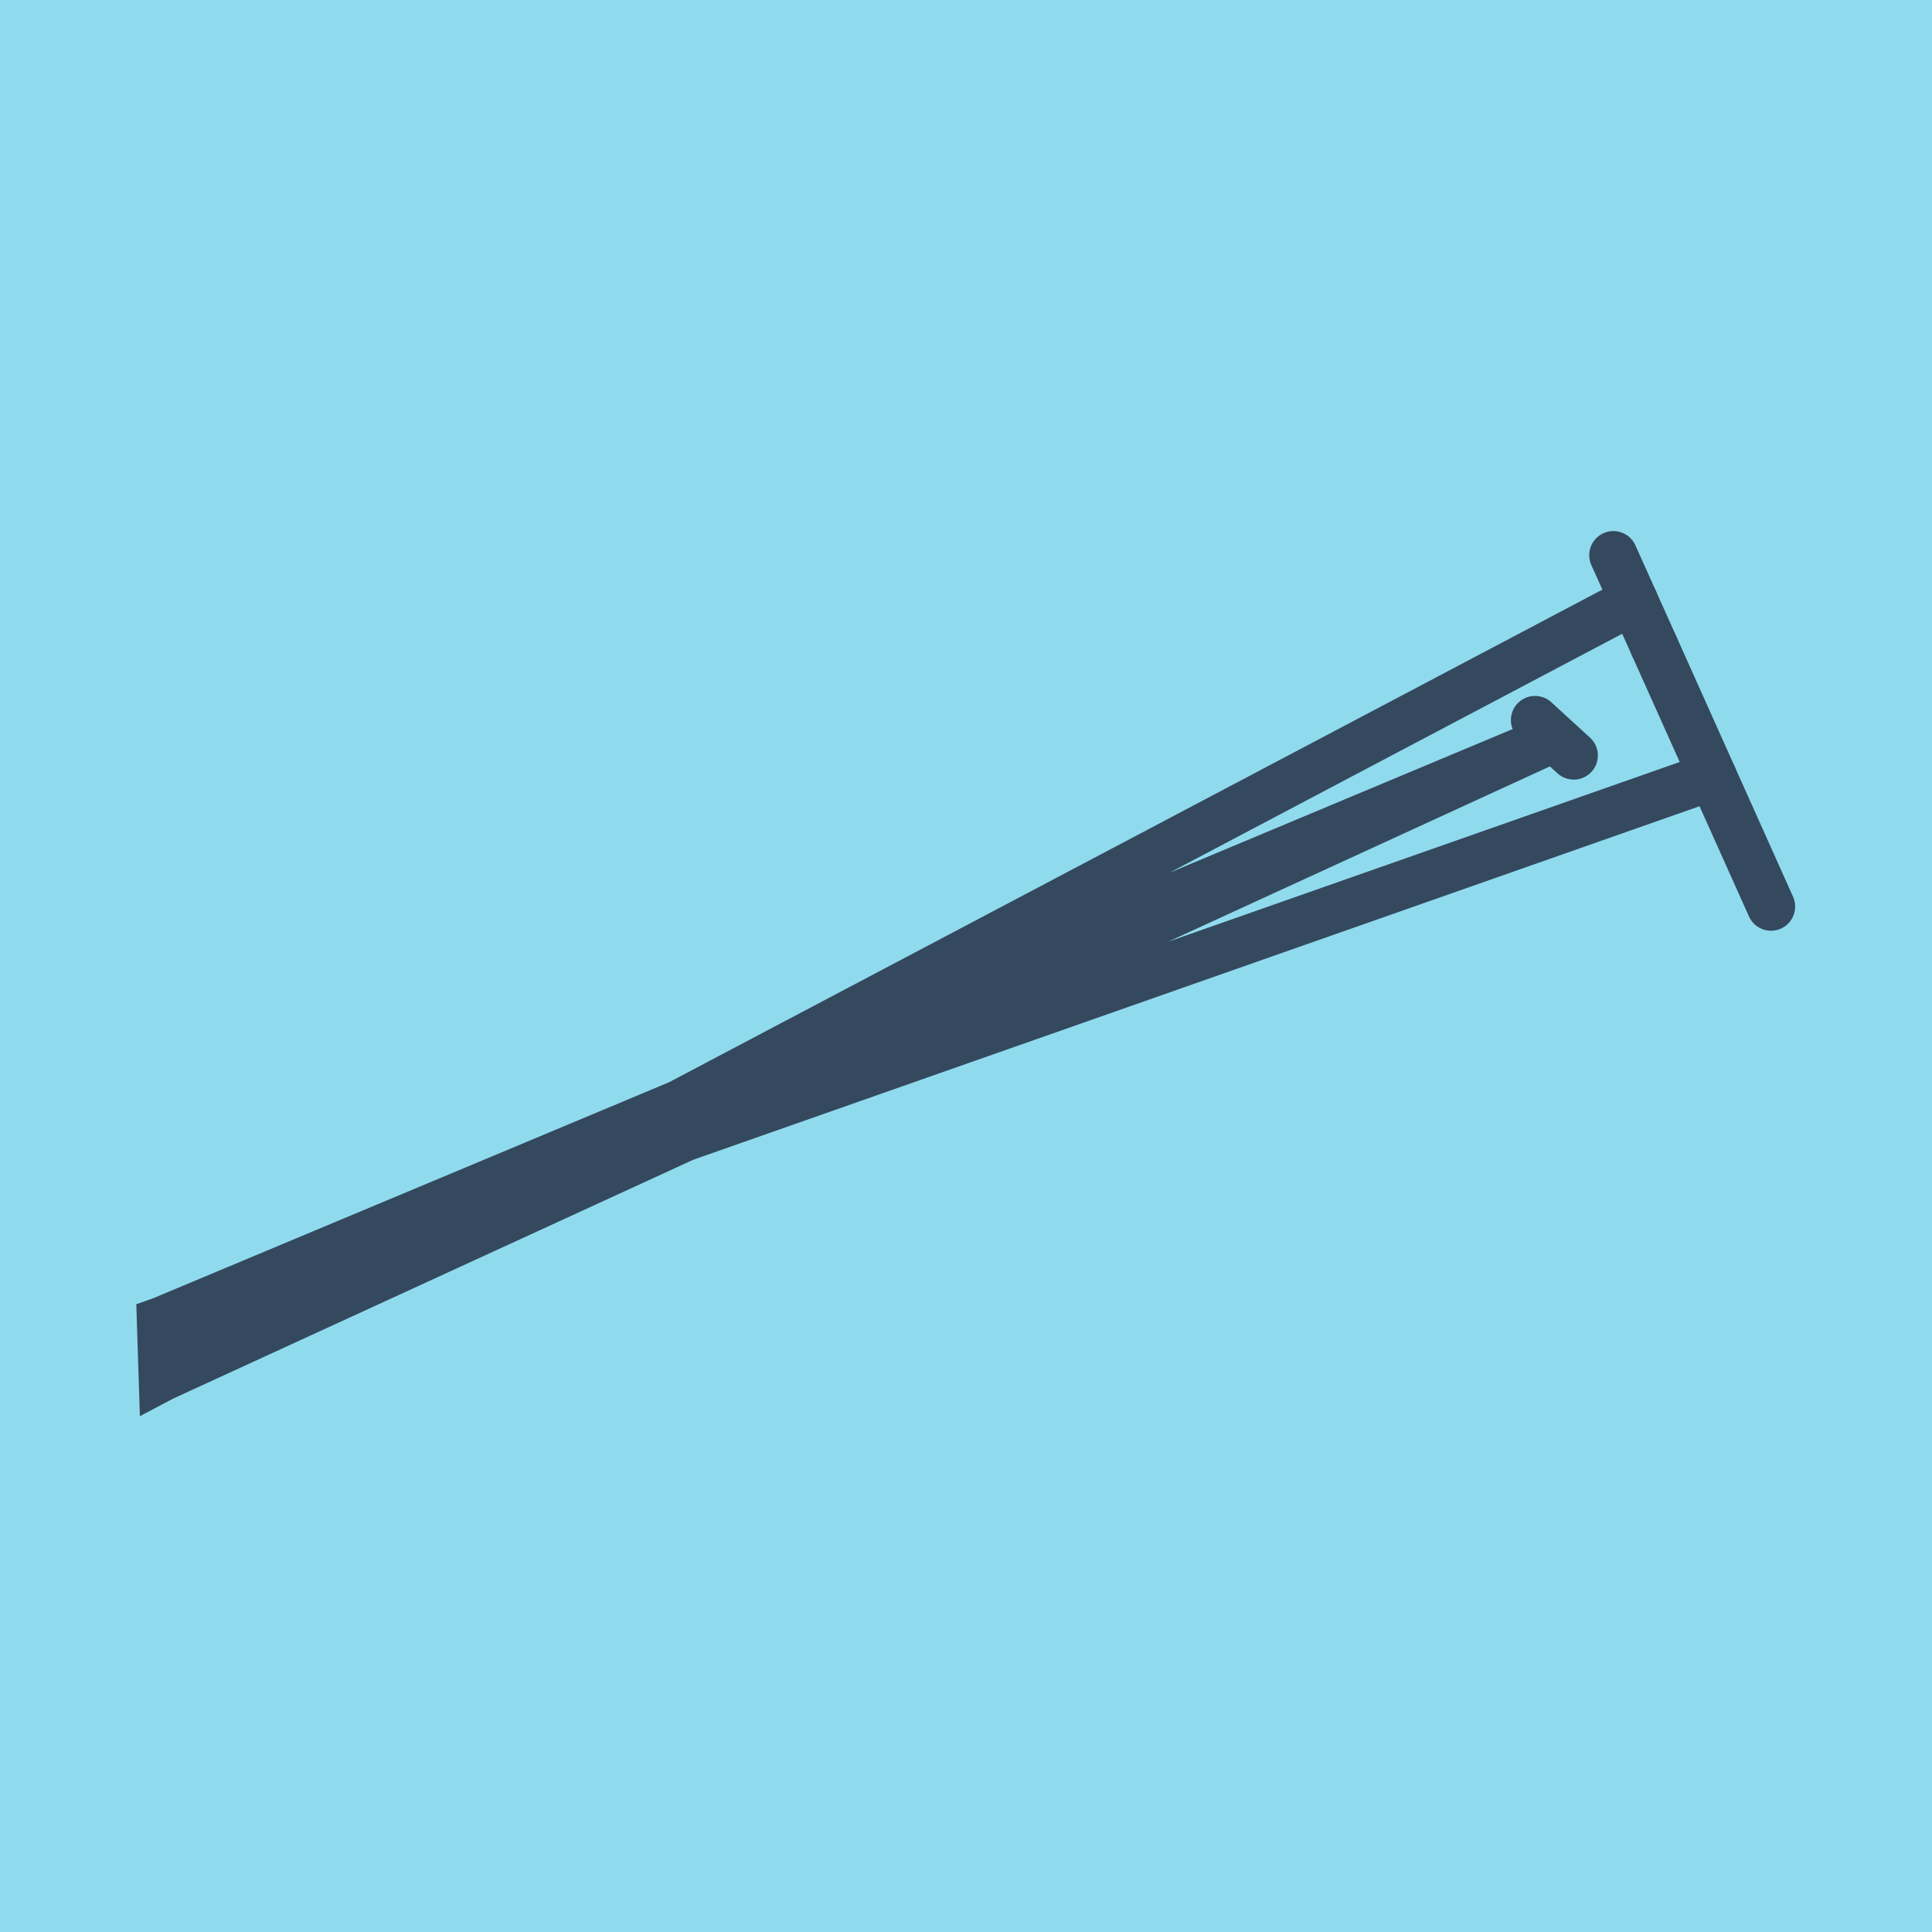 <?xml version="1.0" encoding="utf-8"?>
<!DOCTYPE svg PUBLIC "-//W3C//DTD SVG 1.1//EN" "http://www.w3.org/Graphics/SVG/1.1/DTD/svg11.dtd">
<svg xmlns="http://www.w3.org/2000/svg" xmlns:xlink="http://www.w3.org/1999/xlink" viewBox="-10 -10 120 120" preserveAspectRatio="xMidYMid meet">
	<path style="fill:#90daee" d="M-10-10h120v120H-10z"/>
			<polyline stroke-linecap="round" points="92.731,30.099 100,46.309 " style="fill:none;stroke:#34495e;stroke-width: 3px"/>
			<polyline stroke-linecap="round" points="87.747,36.924 85.344,34.725 " style="fill:none;stroke:#34495e;stroke-width: 3px"/>
			<polyline stroke-linecap="round" points="92.731,30.099 90.21,24.486 " style="fill:none;stroke:#34495e;stroke-width: 3px"/>
			<polyline stroke-linecap="round" points="96.365,38.204 0,72.058 0.111,75.514 86.546,35.824 0,72.058 0.111,75.514 91.47,27.293 " style="fill:none;stroke:#34495e;stroke-width: 3px"/>
	</svg>
